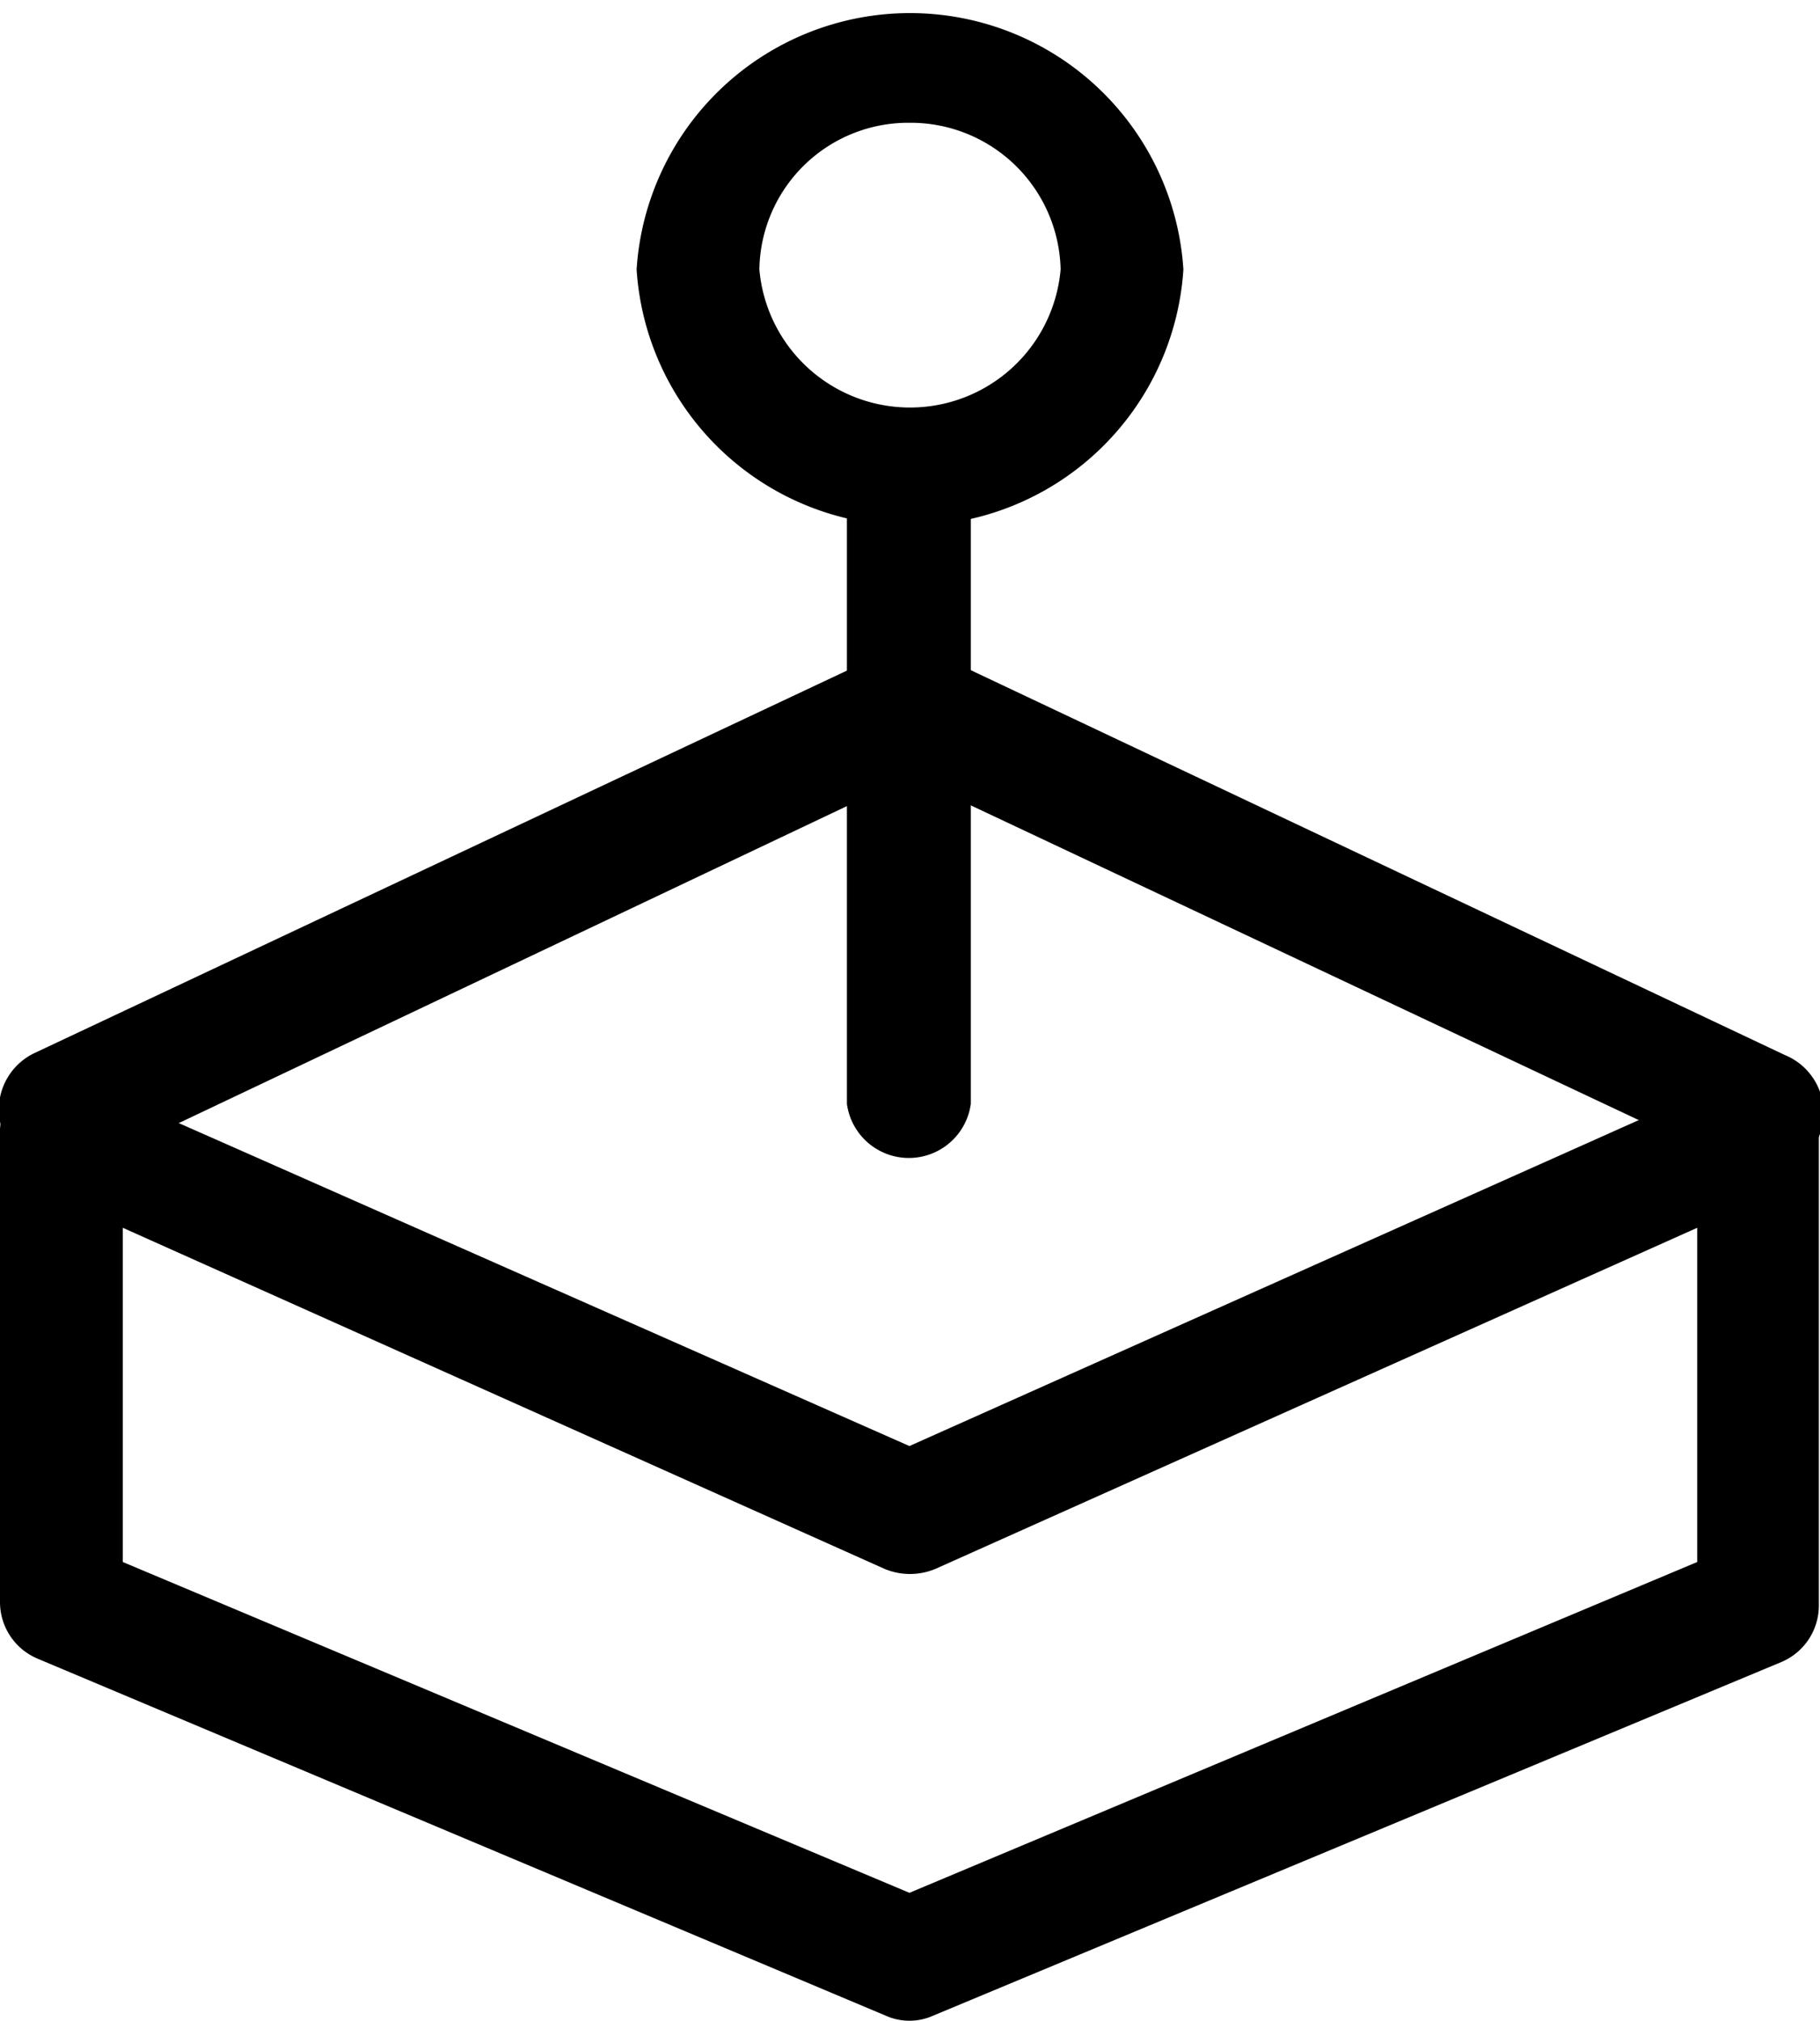 <svg xmlns="http://www.w3.org/2000/svg" viewBox="0 0 16.01 17.78"><defs><style>.cls-1{fill-rule:evenodd;}</style></defs><g id="Capa_2" data-name="Capa 2"><g id="Capa_1-2" data-name="Capa 1"><path class="cls-1" d="M8,1.08A1.31,1.31,0,0,0,6.68,2.37a1.33,1.33,0,0,0,2.65,0A1.32,1.32,0,0,0,8,1.08ZM5.6,2.37a2.41,2.41,0,0,1,4.81,0,2.41,2.41,0,0,1-4.81,0Z"/><path class="cls-1" d="M.25,9.52a.52.52,0,0,1,.51,0L8,12.72l7.25-3.24A.54.54,0,0,1,16,10v4.12a.54.54,0,0,1-.33.5L8.21,17.73a.51.51,0,0,1-.42,0L.33,14.59a.54.54,0,0,1-.33-.5V10A.52.52,0,0,1,.25,9.52Zm.83,1.28v2.94L8,16.65l6.93-2.91V10.8l-6.7,3a.58.58,0,0,1-.45,0Z"/><path class="cls-1" d="M8,3.67a.54.54,0,0,1,.54.54v5.5a.55.55,0,0,1-1.09,0V4.21A.55.55,0,0,1,8,3.67Z"/><path class="cls-1" d="M8,5.64l7.7,3.64A.55.55,0,0,1,16,10a.54.54,0,0,1-.72.26L8,6.83.77,10.26a.54.54,0,1,1-.46-1Z"/></g></g></svg>